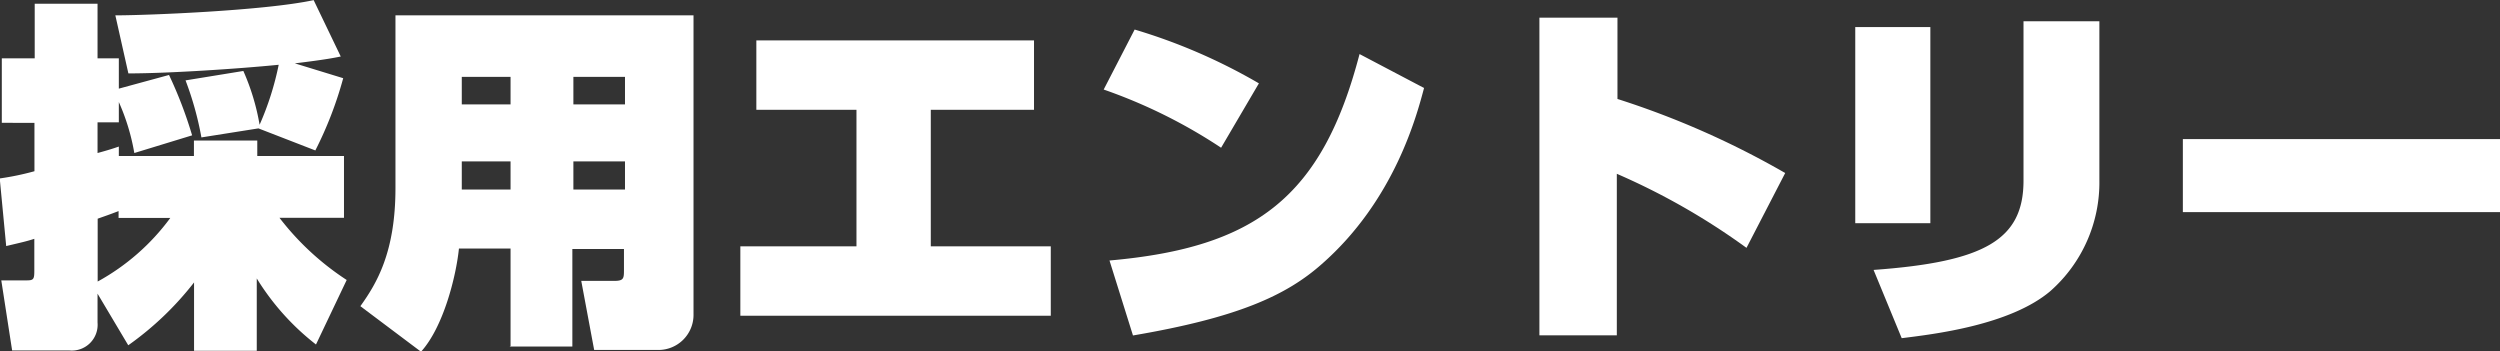 <svg id="レイヤー_1" data-name="レイヤー 1" xmlns="http://www.w3.org/2000/svg" width="193.76" height="27.24" viewBox="0 0 193.76 27.24"><rect x="0" y="0" width="193.76" height="27.24" fill="#333333" stroke="none"/><defs><style>.cls-1{fill:#fff;}</style></defs><title>text-recruit</title><path class="cls-1" d="M399.1,288.7a24,24,0,0,1-5.1,4.87l-2.38-4v2.24a2,2,0,0,1-2.21,2.16H385l-0.84-5.43h2c0.5,0,.56-0.11.56-0.73v-2.49c-0.62.2-1,.28-2.18,0.56l-0.5-5.24a21,21,0,0,0,2.69-.56v-3.75H384.2v-5h2.55v-4.23h4.87v4.23h1.65v2.35l3.89-1.06a32.61,32.61,0,0,1,1.79,4.68l-4.48,1.37a16.5,16.5,0,0,0-1.2-3.95v1.57h-1.65v2.38c0.81-.22,1.18-0.34,1.65-0.5v0.73h5.82v-1.2H404v1.2h6.72v4.79h-5a21.06,21.06,0,0,0,5.21,4.82l-2.38,5a19.25,19.25,0,0,1-4.59-5.12V294H399.1V288.7Zm-5.85-5v-0.53c-0.81.31-.92,0.34-1.62,0.59v4.87a17.3,17.3,0,0,0,5.63-4.93h-4Zm10.84-6.94-4.42.7a24.72,24.72,0,0,0-1.23-4.42l4.48-.73a17.56,17.56,0,0,1,1.26,4.17,22.59,22.59,0,0,0,1.48-4.65c-3.11.31-8.54,0.67-11.65,0.67L393,268c2.44,0,11.56-.36,15.37-1.18l2.1,4.37c-0.42.08-1,.22-3.56,0.53l3.75,1.15a29.21,29.21,0,0,1-2.16,5.6Z" transform="translate(-384.06 -266.81)"/><path class="cls-1" d="M423.63,293.63v-7.56h-4c-0.22,2.16-1.2,6.08-2.94,8l-4.7-3.53c1.26-1.76,2.72-4.17,2.72-9.16V268h23.1v23.13a2.72,2.72,0,0,1-2.86,2.8h-4.84l-1-5.35h2.55c0.76,0,.76-0.2.76-0.9v-1.57h-4v7.56h-4.87Zm-3.78-20.86v2.13h3.78v-2.13h-3.78Zm0,6.55v2.18h3.78v-2.18h-3.78Zm8.65-6.55v2.13h4v-2.13h-4Zm0,6.55v2.18h4v-2.18h-4Z" transform="translate(-384.06 -266.81)"/><path class="cls-1" d="M464.2,269.94v5.38h-8V285.9h9.3v5.38H441.44V285.9h9V275.32h-7.76v-5.38H464.2Z" transform="translate(-384.06 -266.81)"/><path class="cls-1" d="M478.7,278.26a40.55,40.55,0,0,0-9.1-4.51L472,269.1a44.1,44.1,0,0,1,9.63,4.17ZM470.05,287c11.34-1,16.49-4.93,19.38-16l5,2.63c-0.56,2.1-2.27,8.68-7.92,13.64-2.77,2.46-6.58,4.17-14.64,5.54Z" transform="translate(-384.06 -266.81)"/><path class="cls-1" d="M509.42,268.18v6.3a66.47,66.47,0,0,1,13,5.74l-3,5.8a52.83,52.83,0,0,0-10.05-5.74v12.52h-6V268.18h6Z" transform="translate(-384.06 -266.81)"/><path class="cls-1" d="M533.67,284.11h-5.82v-15.2h5.82v15.2Zm13.1-3.33a11.22,11.22,0,0,1-3.81,8.6c-3.11,2.63-9,3.33-11.51,3.64l-2.18-5.29c8.57-.62,11.62-2.32,11.62-6.92V268.46h5.88v12.32Z" transform="translate(-384.06 -266.81)"/><path class="cls-1" d="M577.82,277.59v5.66H553.24v-5.66h24.58Z" transform="translate(-384.06 -266.81)"/></svg>